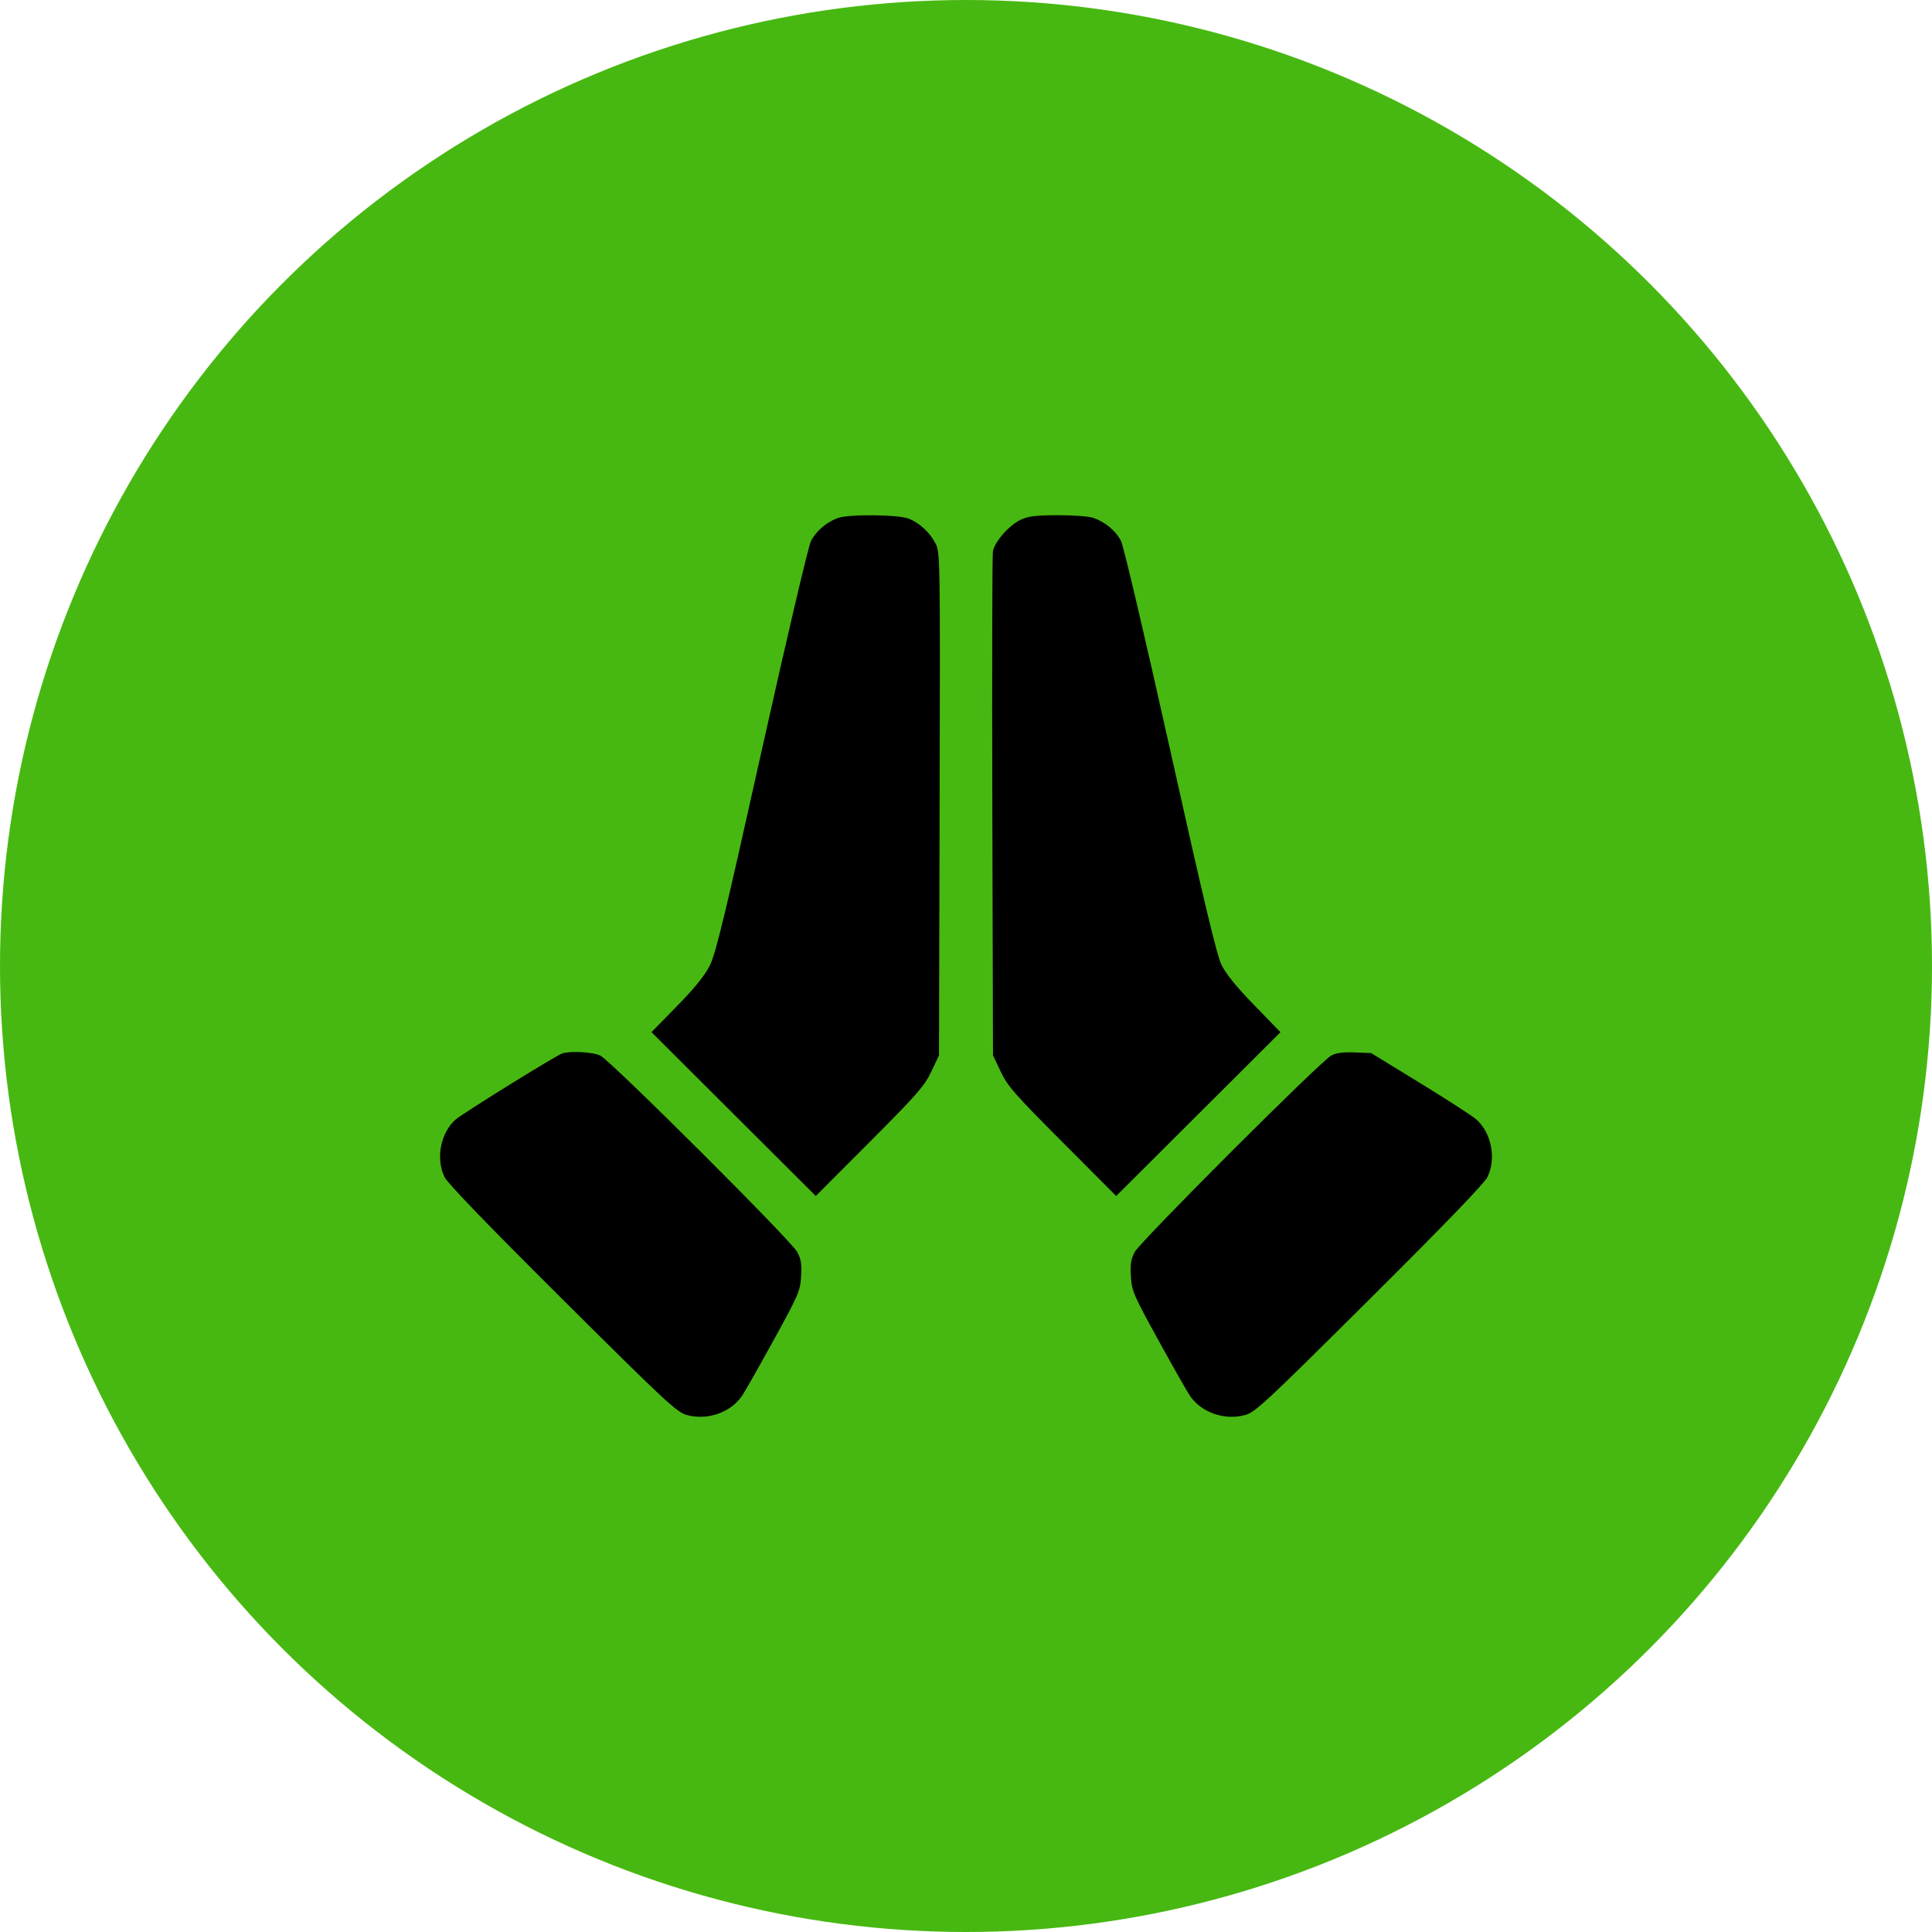 <svg width="180" height="180" viewBox="0 0 180 180" fill="none" xmlns="http://www.w3.org/2000/svg">
<circle cx="90" cy="90" r="90" fill="#47B811"/>
<path fill-rule="evenodd" clip-rule="evenodd" d="M78.075 48.259C77.037 48.621 76.029 49.477 75.56 50.394C75.317 50.869 73.302 59.441 70.964 69.936C67.542 85.307 66.68 88.871 66.123 89.973C65.657 90.894 64.703 92.071 63.071 93.738L60.697 96.163L68.351 103.796L76.005 111.428L81.023 106.398C85.467 101.943 86.123 101.194 86.762 99.847L87.484 98.327L87.542 74.907C87.599 52.154 87.589 51.463 87.179 50.669C86.638 49.62 85.729 48.763 84.701 48.334C83.747 47.937 79.148 47.885 78.075 48.259ZM95.13 48.407C94.047 48.898 92.676 50.445 92.51 51.361C92.444 51.732 92.418 62.45 92.453 75.181L92.516 98.327L93.238 99.847C93.876 101.194 94.533 101.943 98.977 106.398L103.994 111.428L111.646 103.798L119.298 96.168L116.847 93.643C115.191 91.937 114.204 90.721 113.801 89.89C113.362 88.985 112.105 83.72 109.038 69.95C106.699 59.446 104.682 50.869 104.44 50.394C103.955 49.446 102.95 48.615 101.838 48.244C101.428 48.107 99.951 47.997 98.555 48C96.564 48.004 95.826 48.092 95.13 48.407ZM52.365 98.153C51.713 98.388 43.05 103.764 42.436 104.314C41.036 105.567 40.584 107.949 41.418 109.667C41.703 110.253 45.437 114.122 52.413 121.059C62.146 130.736 63.058 131.585 64.008 131.839C65.937 132.356 68.089 131.596 69.15 130.024C69.406 129.644 70.725 127.319 72.079 124.857C74.391 120.657 74.549 120.292 74.636 118.943C74.71 117.795 74.638 117.332 74.283 116.65C73.741 115.61 56.931 98.846 55.931 98.348C55.255 98.011 53.084 97.892 52.365 98.153ZM124.024 98.346C123.011 98.89 106.227 115.671 105.717 116.65C105.361 117.332 105.29 117.795 105.364 118.943C105.451 120.292 105.609 120.657 107.92 124.857C109.275 127.319 110.593 129.644 110.85 130.024C111.911 131.596 114.063 132.356 115.992 131.839C116.941 131.585 117.854 130.736 127.586 121.059C134.562 114.122 138.297 110.253 138.582 109.667C139.416 107.95 138.965 105.576 137.563 104.308C137.217 103.995 134.866 102.473 132.339 100.925L127.744 98.112L126.213 98.052C125.126 98.01 124.49 98.096 124.024 98.346Z" fill="black"/>
</svg>
